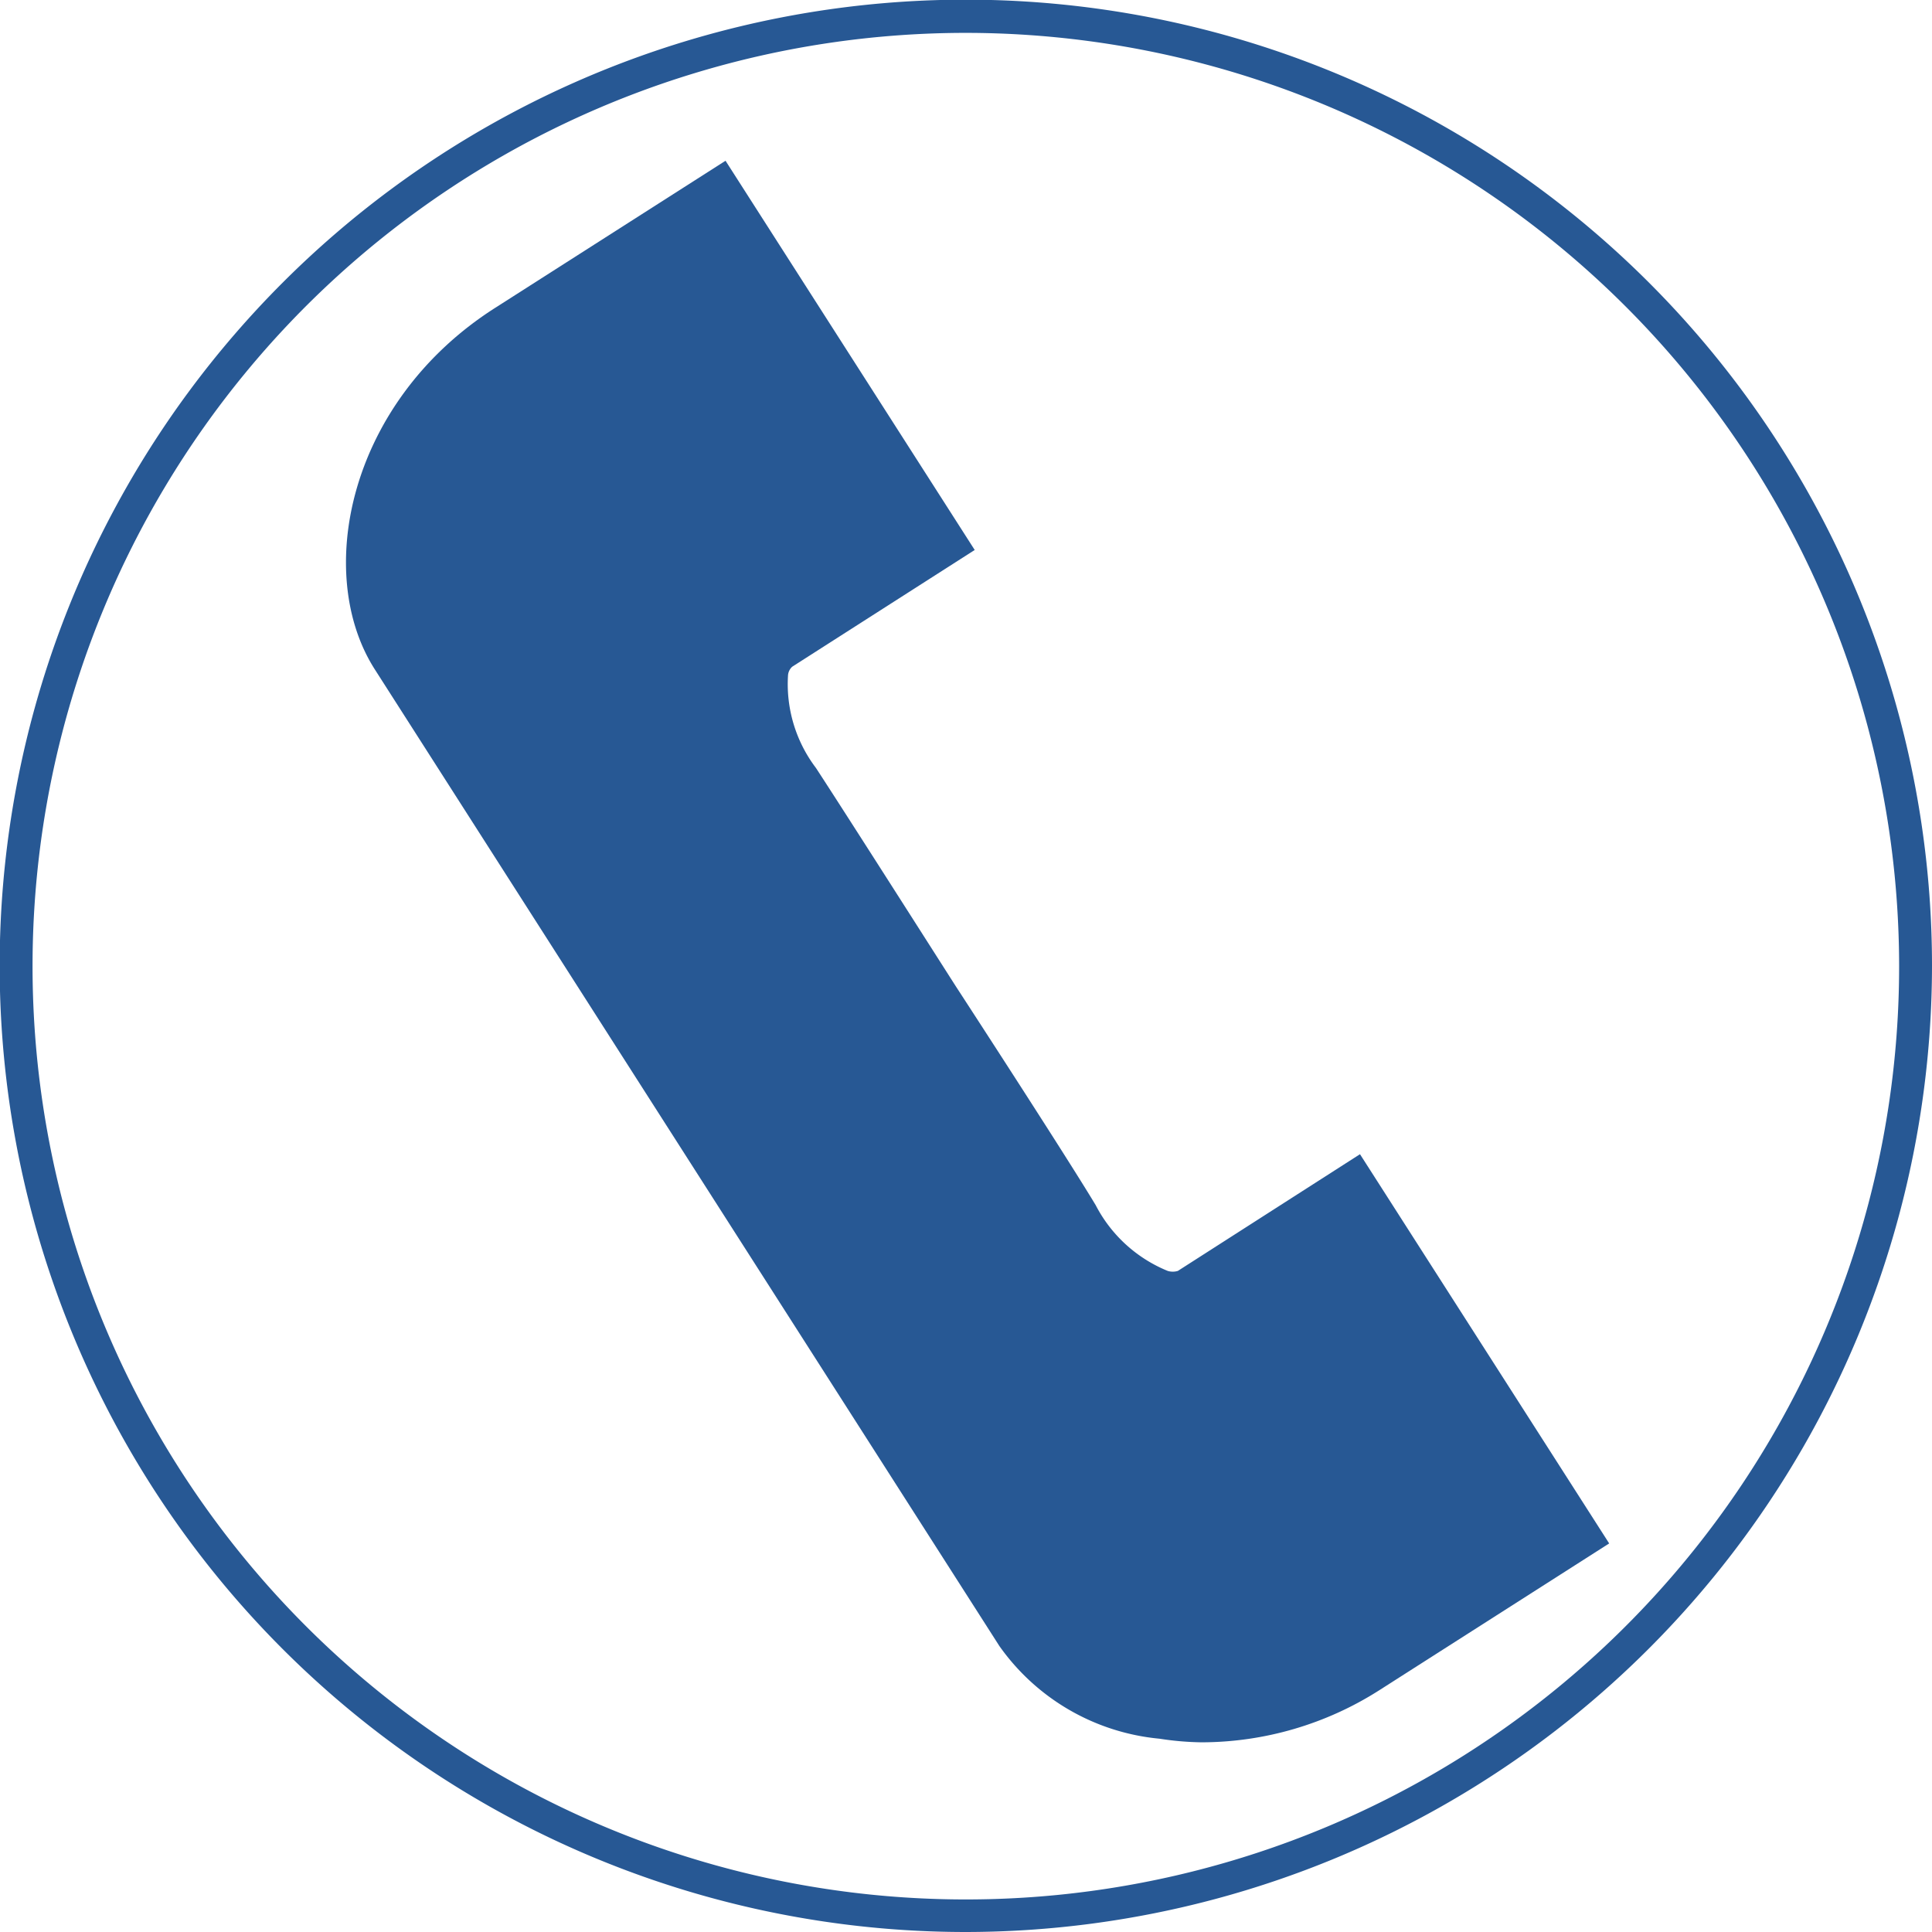 <svg xmlns="http://www.w3.org/2000/svg" viewBox="0 0 58.77 58.77"><defs><style>.cls-1{fill:#275894;}</style></defs><title>enquiry_tel</title><g id="レイヤー_2" data-name="レイヤー 2"><g id="お問い合わせ"><path class="cls-1" d="M29.38,58.77A29.39,29.39,0,1,1,58.77,29.38,29.42,29.42,0,0,1,29.38,58.77ZM29.38,1A28.39,28.39,0,1,0,57.77,29.38,28.41,28.41,0,0,0,29.38,1Z"/><path class="cls-1" d="M35.27,52.89a6.73,6.73,0,0,1-4.87-2.82l-19-29.71c-1.86-2.91-.81-8.15,3.67-11l7-4.47,7.58,11.84-5.55,3.55a.39.39,0,0,0-.13.28,4.22,4.22,0,0,0,.85,2.8c1,1.53,4.13,6.45,4.26,6.65s3.3,5.07,4.25,6.65a4.29,4.29,0,0,0,2.19,2,.53.53,0,0,0,.31,0l5.54-3.55,7.58,11.84-7,4.47A10.08,10.08,0,0,1,36.55,53,9.07,9.07,0,0,1,35.27,52.89Z"/></g></g></svg>